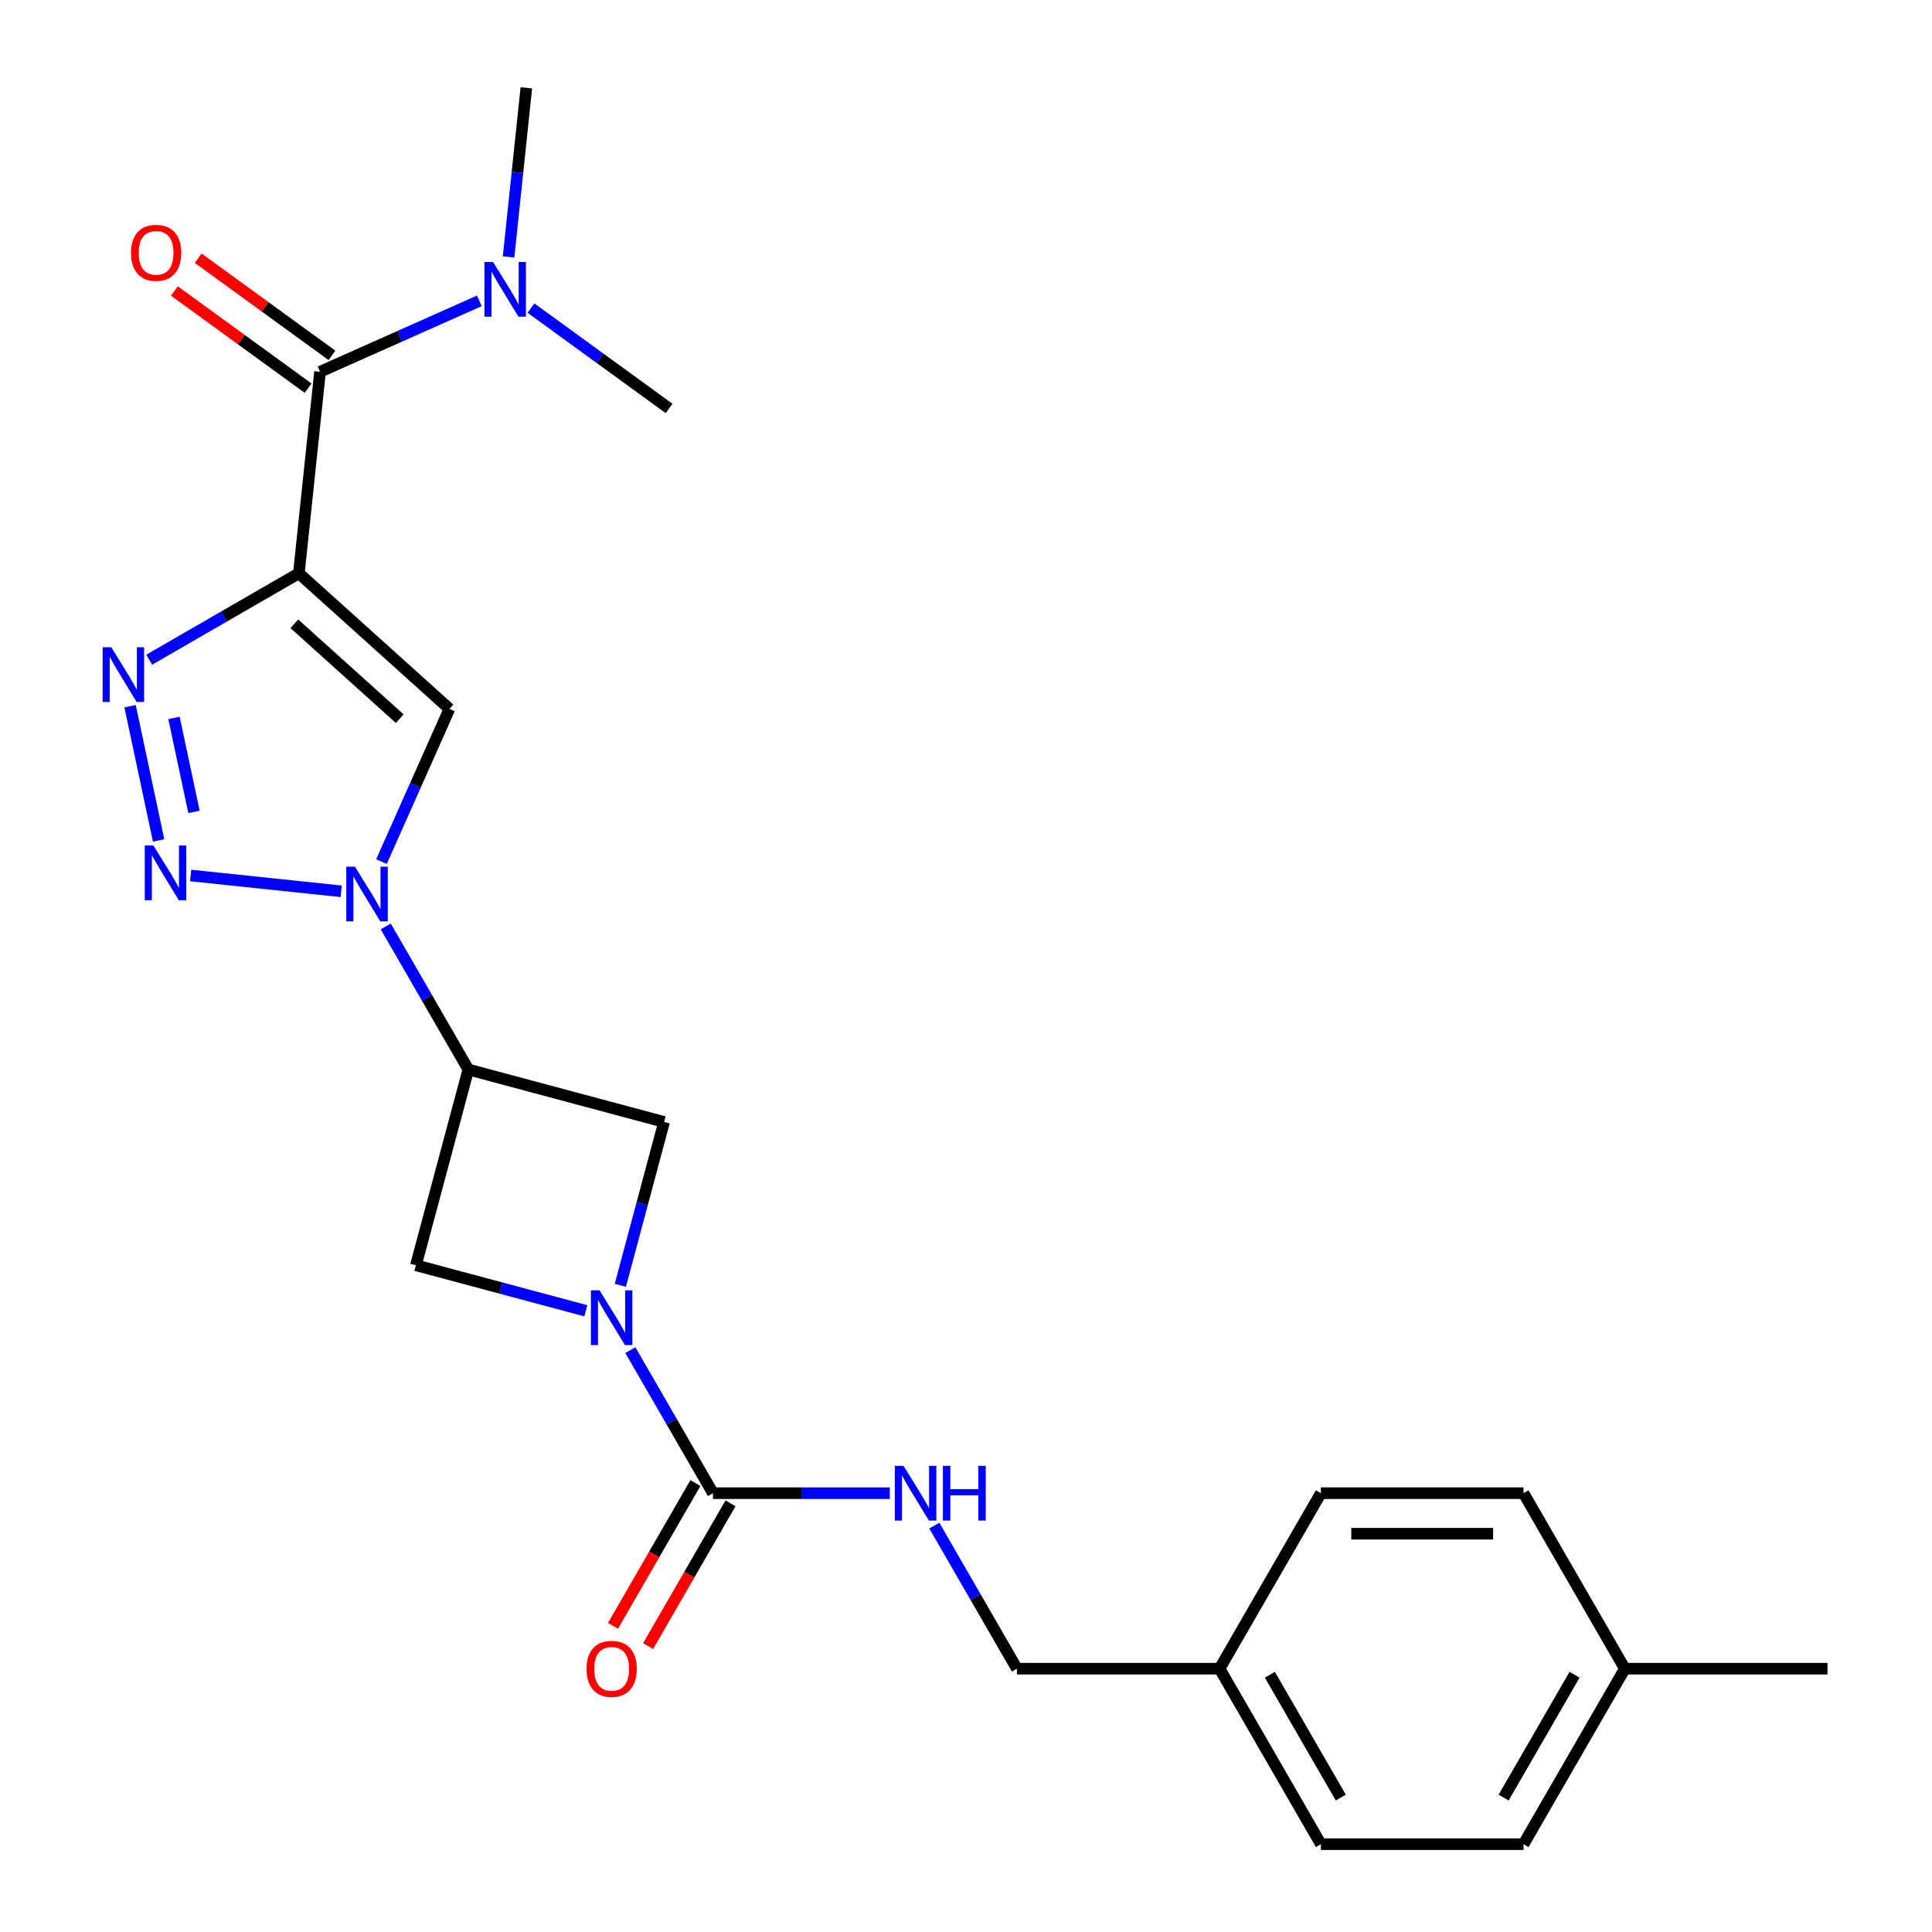 <?xml version='1.0' encoding='iso-8859-1'?>
<svg version='1.1' baseProfile='full'
              xmlns='http://www.w3.org/2000/svg'
                      xmlns:rdkit='http://www.rdkit.org/xml'
                      xmlns:xlink='http://www.w3.org/1999/xlink'
                  xml:space='preserve'
width='1000px' height='1000px' viewBox='0 0 1000 1000'>
<!-- END OF HEADER -->
<rect style='opacity:1.0;fill:#FFFFFF;stroke:none' width='1000' height='1000' x='0' y='0'> </rect>
<path class='bond-2' d='M 154.69,296.742 L 115.953,319.106' style='fill:none;fill-rule:evenodd;stroke:#000000;stroke-width:6px;stroke-linecap:butt;stroke-linejoin:miter;stroke-opacity:1' />
<path class='bond-2' d='M 115.953,319.106 L 77.217,341.471' style='fill:none;fill-rule:evenodd;stroke:#0000FF;stroke-width:6px;stroke-linecap:butt;stroke-linejoin:miter;stroke-opacity:1' />
<path class='bond-3' d='M 154.69,296.742 L 232.636,366.925' style='fill:none;fill-rule:evenodd;stroke:#000000;stroke-width:6px;stroke-linecap:butt;stroke-linejoin:miter;stroke-opacity:1' />
<path class='bond-3' d='M 152.345,322.859 L 206.907,371.987' style='fill:none;fill-rule:evenodd;stroke:#000000;stroke-width:6px;stroke-linecap:butt;stroke-linejoin:miter;stroke-opacity:1' />
<path class='bond-6' d='M 154.69,296.742 L 165.653,192.429' style='fill:none;fill-rule:evenodd;stroke:#000000;stroke-width:6px;stroke-linecap:butt;stroke-linejoin:miter;stroke-opacity:1' />
<path class='bond-0' d='M 197.446,445.962 L 215.041,406.444' style='fill:none;fill-rule:evenodd;stroke:#0000FF;stroke-width:6px;stroke-linecap:butt;stroke-linejoin:miter;stroke-opacity:1' />
<path class='bond-0' d='M 215.041,406.444 L 232.636,366.925' style='fill:none;fill-rule:evenodd;stroke:#000000;stroke-width:6px;stroke-linecap:butt;stroke-linejoin:miter;stroke-opacity:1' />
<path class='bond-5' d='M 199.664,479.527 L 221.041,516.553' style='fill:none;fill-rule:evenodd;stroke:#0000FF;stroke-width:6px;stroke-linecap:butt;stroke-linejoin:miter;stroke-opacity:1' />
<path class='bond-5' d='M 221.041,516.553 L 242.418,553.58' style='fill:none;fill-rule:evenodd;stroke:#000000;stroke-width:6px;stroke-linecap:butt;stroke-linejoin:miter;stroke-opacity:1' />
<path class='bond-24' d='M 176.612,461.34 L 98.688,453.15' style='fill:none;fill-rule:evenodd;stroke:#0000FF;stroke-width:6px;stroke-linecap:butt;stroke-linejoin:miter;stroke-opacity:1' />
<path class='bond-1' d='M 82.094,434.999 L 67.33,365.539' style='fill:none;fill-rule:evenodd;stroke:#0000FF;stroke-width:6px;stroke-linecap:butt;stroke-linejoin:miter;stroke-opacity:1' />
<path class='bond-1' d='M 100.399,420.218 L 90.064,371.596' style='fill:none;fill-rule:evenodd;stroke:#0000FF;stroke-width:6px;stroke-linecap:butt;stroke-linejoin:miter;stroke-opacity:1' />
<path class='bond-4' d='M 321.082,665.258 L 332.407,622.992' style='fill:none;fill-rule:evenodd;stroke:#0000FF;stroke-width:6px;stroke-linecap:butt;stroke-linejoin:miter;stroke-opacity:1' />
<path class='bond-4' d='M 332.407,622.992 L 343.732,580.727' style='fill:none;fill-rule:evenodd;stroke:#000000;stroke-width:6px;stroke-linecap:butt;stroke-linejoin:miter;stroke-opacity:1' />
<path class='bond-7' d='M 326.274,698.822 L 347.651,735.849' style='fill:none;fill-rule:evenodd;stroke:#0000FF;stroke-width:6px;stroke-linecap:butt;stroke-linejoin:miter;stroke-opacity:1' />
<path class='bond-7' d='M 347.651,735.849 L 369.029,772.875' style='fill:none;fill-rule:evenodd;stroke:#000000;stroke-width:6px;stroke-linecap:butt;stroke-linejoin:miter;stroke-opacity:1' />
<path class='bond-25' d='M 303.223,678.46 L 259.247,666.676' style='fill:none;fill-rule:evenodd;stroke:#0000FF;stroke-width:6px;stroke-linecap:butt;stroke-linejoin:miter;stroke-opacity:1' />
<path class='bond-25' d='M 259.247,666.676 L 215.271,654.893' style='fill:none;fill-rule:evenodd;stroke:#000000;stroke-width:6px;stroke-linecap:butt;stroke-linejoin:miter;stroke-opacity:1' />
<path class='bond-8' d='M 242.418,553.58 L 215.271,654.893' style='fill:none;fill-rule:evenodd;stroke:#000000;stroke-width:6px;stroke-linecap:butt;stroke-linejoin:miter;stroke-opacity:1' />
<path class='bond-9' d='M 242.418,553.58 L 343.732,580.727' style='fill:none;fill-rule:evenodd;stroke:#000000;stroke-width:6px;stroke-linecap:butt;stroke-linejoin:miter;stroke-opacity:1' />
<path class='bond-11' d='M 165.653,192.429 L 206.882,174.073' style='fill:none;fill-rule:evenodd;stroke:#000000;stroke-width:6px;stroke-linecap:butt;stroke-linejoin:miter;stroke-opacity:1' />
<path class='bond-11' d='M 206.882,174.073 L 248.11,155.717' style='fill:none;fill-rule:evenodd;stroke:#0000FF;stroke-width:6px;stroke-linecap:butt;stroke-linejoin:miter;stroke-opacity:1' />
<path class='bond-13' d='M 171.818,183.943 L 137.202,158.793' style='fill:none;fill-rule:evenodd;stroke:#000000;stroke-width:6px;stroke-linecap:butt;stroke-linejoin:miter;stroke-opacity:1' />
<path class='bond-13' d='M 137.202,158.793 L 102.585,133.642' style='fill:none;fill-rule:evenodd;stroke:#FF0000;stroke-width:6px;stroke-linecap:butt;stroke-linejoin:miter;stroke-opacity:1' />
<path class='bond-13' d='M 159.488,200.914 L 124.871,175.764' style='fill:none;fill-rule:evenodd;stroke:#000000;stroke-width:6px;stroke-linecap:butt;stroke-linejoin:miter;stroke-opacity:1' />
<path class='bond-13' d='M 124.871,175.764 L 90.255,150.613' style='fill:none;fill-rule:evenodd;stroke:#FF0000;stroke-width:6px;stroke-linecap:butt;stroke-linejoin:miter;stroke-opacity:1' />
<path class='bond-10' d='M 369.029,772.875 L 414.791,772.875' style='fill:none;fill-rule:evenodd;stroke:#000000;stroke-width:6px;stroke-linecap:butt;stroke-linejoin:miter;stroke-opacity:1' />
<path class='bond-10' d='M 414.791,772.875 L 460.554,772.875' style='fill:none;fill-rule:evenodd;stroke:#0000FF;stroke-width:6px;stroke-linecap:butt;stroke-linejoin:miter;stroke-opacity:1' />
<path class='bond-12' d='M 359.945,767.631 L 338.614,804.577' style='fill:none;fill-rule:evenodd;stroke:#000000;stroke-width:6px;stroke-linecap:butt;stroke-linejoin:miter;stroke-opacity:1' />
<path class='bond-12' d='M 338.614,804.577 L 317.283,841.524' style='fill:none;fill-rule:evenodd;stroke:#FF0000;stroke-width:6px;stroke-linecap:butt;stroke-linejoin:miter;stroke-opacity:1' />
<path class='bond-12' d='M 378.112,778.12 L 356.781,815.066' style='fill:none;fill-rule:evenodd;stroke:#000000;stroke-width:6px;stroke-linecap:butt;stroke-linejoin:miter;stroke-opacity:1' />
<path class='bond-12' d='M 356.781,815.066 L 335.45,852.012' style='fill:none;fill-rule:evenodd;stroke:#FF0000;stroke-width:6px;stroke-linecap:butt;stroke-linejoin:miter;stroke-opacity:1' />
<path class='bond-14' d='M 483.605,789.657 L 504.982,826.684' style='fill:none;fill-rule:evenodd;stroke:#0000FF;stroke-width:6px;stroke-linecap:butt;stroke-linejoin:miter;stroke-opacity:1' />
<path class='bond-14' d='M 504.982,826.684 L 526.36,863.71' style='fill:none;fill-rule:evenodd;stroke:#000000;stroke-width:6px;stroke-linecap:butt;stroke-linejoin:miter;stroke-opacity:1' />
<path class='bond-21' d='M 263.237,132.985 L 267.836,89.22' style='fill:none;fill-rule:evenodd;stroke:#0000FF;stroke-width:6px;stroke-linecap:butt;stroke-linejoin:miter;stroke-opacity:1' />
<path class='bond-21' d='M 267.836,89.22 L 272.436,45.455' style='fill:none;fill-rule:evenodd;stroke:#000000;stroke-width:6px;stroke-linecap:butt;stroke-linejoin:miter;stroke-opacity:1' />
<path class='bond-22' d='M 274.835,159.476 L 310.582,185.447' style='fill:none;fill-rule:evenodd;stroke:#0000FF;stroke-width:6px;stroke-linecap:butt;stroke-linejoin:miter;stroke-opacity:1' />
<path class='bond-22' d='M 310.582,185.447 L 346.328,211.419' style='fill:none;fill-rule:evenodd;stroke:#000000;stroke-width:6px;stroke-linecap:butt;stroke-linejoin:miter;stroke-opacity:1' />
<path class='bond-15' d='M 526.36,863.71 L 631.247,863.71' style='fill:none;fill-rule:evenodd;stroke:#000000;stroke-width:6px;stroke-linecap:butt;stroke-linejoin:miter;stroke-opacity:1' />
<path class='bond-17' d='M 631.247,863.71 L 683.691,772.875' style='fill:none;fill-rule:evenodd;stroke:#000000;stroke-width:6px;stroke-linecap:butt;stroke-linejoin:miter;stroke-opacity:1' />
<path class='bond-18' d='M 631.247,863.71 L 683.691,954.545' style='fill:none;fill-rule:evenodd;stroke:#000000;stroke-width:6px;stroke-linecap:butt;stroke-linejoin:miter;stroke-opacity:1' />
<path class='bond-18' d='M 657.281,866.847 L 693.991,930.431' style='fill:none;fill-rule:evenodd;stroke:#000000;stroke-width:6px;stroke-linecap:butt;stroke-linejoin:miter;stroke-opacity:1' />
<path class='bond-16' d='M 841.022,863.71 L 788.578,954.545' style='fill:none;fill-rule:evenodd;stroke:#000000;stroke-width:6px;stroke-linecap:butt;stroke-linejoin:miter;stroke-opacity:1' />
<path class='bond-16' d='M 814.988,866.847 L 778.278,930.431' style='fill:none;fill-rule:evenodd;stroke:#000000;stroke-width:6px;stroke-linecap:butt;stroke-linejoin:miter;stroke-opacity:1' />
<path class='bond-23' d='M 841.022,863.71 L 945.909,863.71' style='fill:none;fill-rule:evenodd;stroke:#000000;stroke-width:6px;stroke-linecap:butt;stroke-linejoin:miter;stroke-opacity:1' />
<path class='bond-26' d='M 841.022,863.71 L 788.578,772.875' style='fill:none;fill-rule:evenodd;stroke:#000000;stroke-width:6px;stroke-linecap:butt;stroke-linejoin:miter;stroke-opacity:1' />
<path class='bond-19' d='M 683.691,772.875 L 788.578,772.875' style='fill:none;fill-rule:evenodd;stroke:#000000;stroke-width:6px;stroke-linecap:butt;stroke-linejoin:miter;stroke-opacity:1' />
<path class='bond-19' d='M 699.424,793.853 L 772.845,793.853' style='fill:none;fill-rule:evenodd;stroke:#000000;stroke-width:6px;stroke-linecap:butt;stroke-linejoin:miter;stroke-opacity:1' />
<path class='bond-20' d='M 683.691,954.545 L 788.578,954.545' style='fill:none;fill-rule:evenodd;stroke:#000000;stroke-width:6px;stroke-linecap:butt;stroke-linejoin:miter;stroke-opacity:1' />
<path  class='atom-1' d='M 183.715 448.585
L 192.995 463.585
Q 193.915 465.065, 195.395 467.745
Q 196.875 470.425, 196.955 470.585
L 196.955 448.585
L 200.715 448.585
L 200.715 476.905
L 196.835 476.905
L 186.875 460.505
Q 185.715 458.585, 184.475 456.385
Q 183.275 454.185, 182.915 453.505
L 182.915 476.905
L 179.235 476.905
L 179.235 448.585
L 183.715 448.585
' fill='#0000FF'/>
<path  class='atom-2' d='M 79.402 437.621
L 88.682 452.621
Q 89.602 454.101, 91.082 456.781
Q 92.562 459.461, 92.642 459.621
L 92.642 437.621
L 96.402 437.621
L 96.402 465.941
L 92.522 465.941
L 82.562 449.541
Q 81.402 447.621, 80.162 445.421
Q 78.962 443.221, 78.602 442.541
L 78.602 465.941
L 74.922 465.941
L 74.922 437.621
L 79.402 437.621
' fill='#0000FF'/>
<path  class='atom-3' d='M 57.594 335.025
L 66.874 350.025
Q 67.794 351.505, 69.274 354.185
Q 70.754 356.865, 70.834 357.025
L 70.834 335.025
L 74.594 335.025
L 74.594 363.345
L 70.714 363.345
L 60.754 346.945
Q 59.594 345.025, 58.354 342.825
Q 57.154 340.625, 56.794 339.945
L 56.794 363.345
L 53.114 363.345
L 53.114 335.025
L 57.594 335.025
' fill='#0000FF'/>
<path  class='atom-5' d='M 310.325 667.88
L 319.605 682.88
Q 320.525 684.36, 322.005 687.04
Q 323.485 689.72, 323.565 689.88
L 323.565 667.88
L 327.325 667.88
L 327.325 696.2
L 323.445 696.2
L 313.485 679.8
Q 312.325 677.88, 311.085 675.68
Q 309.885 673.48, 309.525 672.8
L 309.525 696.2
L 305.845 696.2
L 305.845 667.88
L 310.325 667.88
' fill='#0000FF'/>
<path  class='atom-11' d='M 467.656 758.715
L 476.936 773.715
Q 477.856 775.195, 479.336 777.875
Q 480.816 780.555, 480.896 780.715
L 480.896 758.715
L 484.656 758.715
L 484.656 787.035
L 480.776 787.035
L 470.816 770.635
Q 469.656 768.715, 468.416 766.515
Q 467.216 764.315, 466.856 763.635
L 466.856 787.035
L 463.176 787.035
L 463.176 758.715
L 467.656 758.715
' fill='#0000FF'/>
<path  class='atom-11' d='M 488.056 758.715
L 491.896 758.715
L 491.896 770.755
L 506.376 770.755
L 506.376 758.715
L 510.216 758.715
L 510.216 787.035
L 506.376 787.035
L 506.376 773.955
L 491.896 773.955
L 491.896 787.035
L 488.056 787.035
L 488.056 758.715
' fill='#0000FF'/>
<path  class='atom-12' d='M 255.213 135.607
L 264.493 150.607
Q 265.413 152.087, 266.893 154.767
Q 268.373 157.447, 268.453 157.607
L 268.453 135.607
L 272.213 135.607
L 272.213 163.927
L 268.333 163.927
L 258.373 147.527
Q 257.213 145.607, 255.973 143.407
Q 254.773 141.207, 254.413 140.527
L 254.413 163.927
L 250.733 163.927
L 250.733 135.607
L 255.213 135.607
' fill='#0000FF'/>
<path  class='atom-13' d='M 303.585 863.79
Q 303.585 856.99, 306.945 853.19
Q 310.305 849.39, 316.585 849.39
Q 322.865 849.39, 326.225 853.19
Q 329.585 856.99, 329.585 863.79
Q 329.585 870.67, 326.185 874.59
Q 322.785 878.47, 316.585 878.47
Q 310.345 878.47, 306.945 874.59
Q 303.585 870.71, 303.585 863.79
M 316.585 875.27
Q 320.905 875.27, 323.225 872.39
Q 325.585 869.47, 325.585 863.79
Q 325.585 858.23, 323.225 855.43
Q 320.905 852.59, 316.585 852.59
Q 312.265 852.59, 309.905 855.39
Q 307.585 858.19, 307.585 863.79
Q 307.585 869.51, 309.905 872.39
Q 312.265 875.27, 316.585 875.27
' fill='#FF0000'/>
<path  class='atom-14' d='M 67.798 130.858
Q 67.798 124.058, 71.158 120.258
Q 74.518 116.458, 80.798 116.458
Q 87.078 116.458, 90.438 120.258
Q 93.798 124.058, 93.798 130.858
Q 93.798 137.738, 90.398 141.658
Q 86.998 145.538, 80.798 145.538
Q 74.558 145.538, 71.158 141.658
Q 67.798 137.778, 67.798 130.858
M 80.798 142.338
Q 85.118 142.338, 87.438 139.458
Q 89.798 136.538, 89.798 130.858
Q 89.798 125.298, 87.438 122.498
Q 85.118 119.658, 80.798 119.658
Q 76.478 119.658, 74.118 122.458
Q 71.798 125.258, 71.798 130.858
Q 71.798 136.578, 74.118 139.458
Q 76.478 142.338, 80.798 142.338
' fill='#FF0000'/>
</svg>
